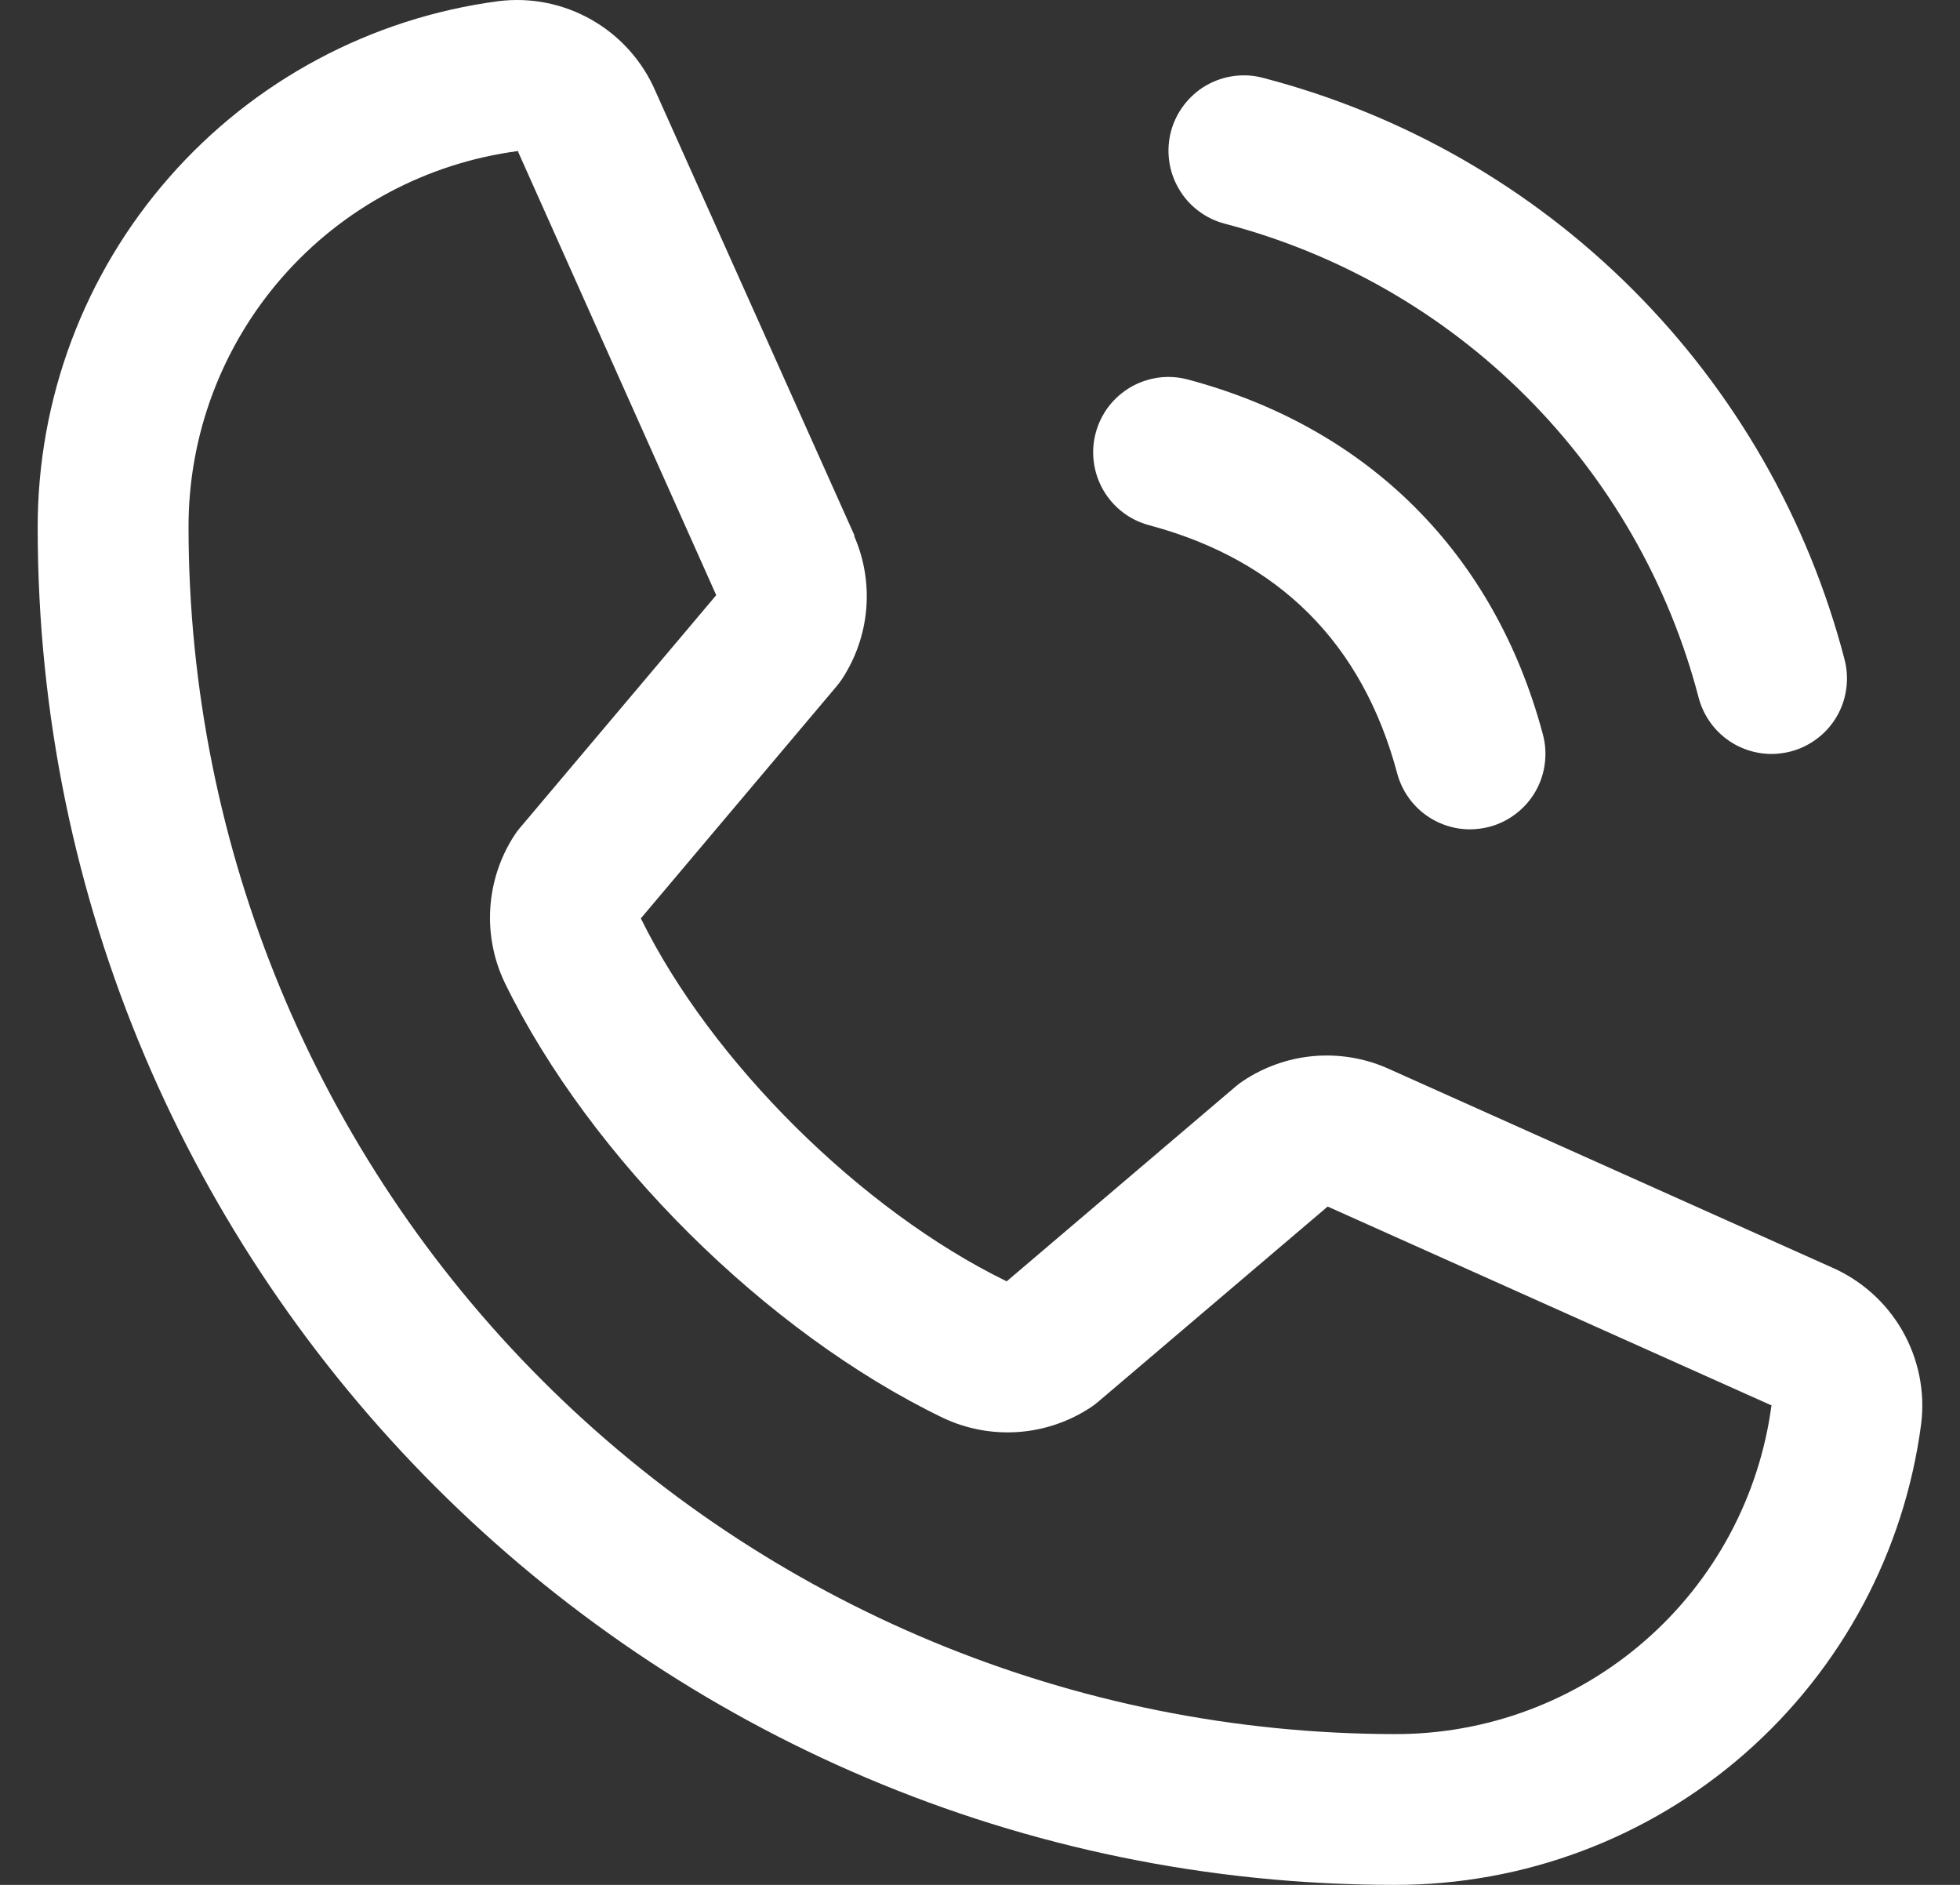 <svg width="26" height="25" viewBox="0 0 26 25" fill="none" xmlns="http://www.w3.org/2000/svg">
<rect x="0" y="0" width="26" height="25" fill="#333333" stroke="none"/>
<path d="M15.534 1.741C15.568 1.614 15.627 1.495 15.707 1.391C15.787 1.287 15.886 1.199 16 1.133C16.114 1.068 16.239 1.025 16.37 1.008C16.5 0.991 16.632 0.999 16.759 1.034C18.613 1.517 20.305 2.486 21.659 3.841C23.014 5.196 23.983 6.887 24.467 8.741C24.501 8.868 24.509 9 24.492 9.13C24.475 9.261 24.433 9.386 24.367 9.5C24.301 9.614 24.214 9.714 24.109 9.793C24.005 9.873 23.886 9.932 23.759 9.966C23.675 9.988 23.588 10 23.5 10C23.28 10 23.066 9.927 22.891 9.793C22.716 9.658 22.591 9.47 22.534 9.257C22.14 7.744 21.349 6.363 20.243 5.257C19.137 4.151 17.756 3.36 16.243 2.966C16.116 2.932 15.997 2.874 15.893 2.794C15.788 2.714 15.7 2.614 15.635 2.5C15.569 2.387 15.526 2.261 15.509 2.131C15.492 2 15.5 1.868 15.534 1.741ZM15.243 6.966C16.967 7.426 18.074 8.534 18.534 10.257C18.591 10.47 18.716 10.658 18.891 10.793C19.066 10.927 19.28 11 19.5 11C19.588 10.999 19.675 10.988 19.759 10.966C19.886 10.932 20.005 10.873 20.109 10.793C20.214 10.713 20.301 10.614 20.367 10.5C20.433 10.386 20.475 10.261 20.492 10.13C20.509 10 20.501 9.868 20.467 9.741C19.827 7.346 18.154 5.673 15.759 5.034C15.632 5 15.5 4.991 15.37 5.008C15.24 5.026 15.114 5.068 15 5.134C14.887 5.2 14.787 5.287 14.707 5.391C14.627 5.496 14.569 5.615 14.535 5.742C14.501 5.869 14.492 6.001 14.51 6.131C14.527 6.261 14.57 6.387 14.635 6.5C14.701 6.614 14.789 6.714 14.893 6.794C14.997 6.874 15.116 6.932 15.243 6.966ZM25.485 18.885C25.263 20.578 24.431 22.133 23.145 23.259C21.86 24.384 20.209 25.003 18.5 25C8.575 25 0.5 16.925 0.5 7C0.497 5.291 1.116 3.64 2.242 2.355C3.367 1.069 4.922 0.238 6.615 0.015C7.044 -0.038 7.478 0.05 7.852 0.265C8.226 0.479 8.521 0.809 8.693 1.205L11.333 7.098V7.114C11.464 7.417 11.519 7.747 11.491 8.077C11.463 8.406 11.354 8.723 11.174 9C11.152 9.034 11.128 9.065 11.103 9.096L8.501 12.181C9.437 14.084 11.427 16.056 13.354 16.995L16.397 14.406C16.427 14.381 16.458 14.357 16.491 14.336C16.767 14.152 17.085 14.039 17.416 14.008C17.748 13.978 18.081 14.03 18.387 14.161L18.403 14.168L24.292 16.807C24.688 16.978 25.019 17.273 25.234 17.647C25.449 18.022 25.538 18.456 25.485 18.885ZM23.5 18.635C23.5 18.635 23.492 18.635 23.487 18.635L17.612 16.003L14.568 18.592C14.539 18.617 14.508 18.641 14.476 18.662C14.188 18.854 13.855 18.968 13.51 18.993C13.165 19.018 12.819 18.953 12.507 18.805C10.165 17.674 7.832 15.357 6.699 13.041C6.549 12.731 6.482 12.387 6.504 12.043C6.526 11.7 6.636 11.367 6.824 11.079C6.845 11.045 6.869 11.012 6.896 10.982L9.501 7.894L6.875 2.018C6.875 2.014 6.875 2.008 6.875 2.003C5.663 2.162 4.55 2.756 3.745 3.676C2.94 4.596 2.497 5.777 2.501 7C2.505 11.242 4.192 15.309 7.192 18.308C10.191 21.308 14.258 22.995 18.5 23C19.722 23.004 20.904 22.563 21.824 21.759C22.744 20.956 23.34 19.845 23.5 18.634V18.635Z" fill="white"/>
</svg>
